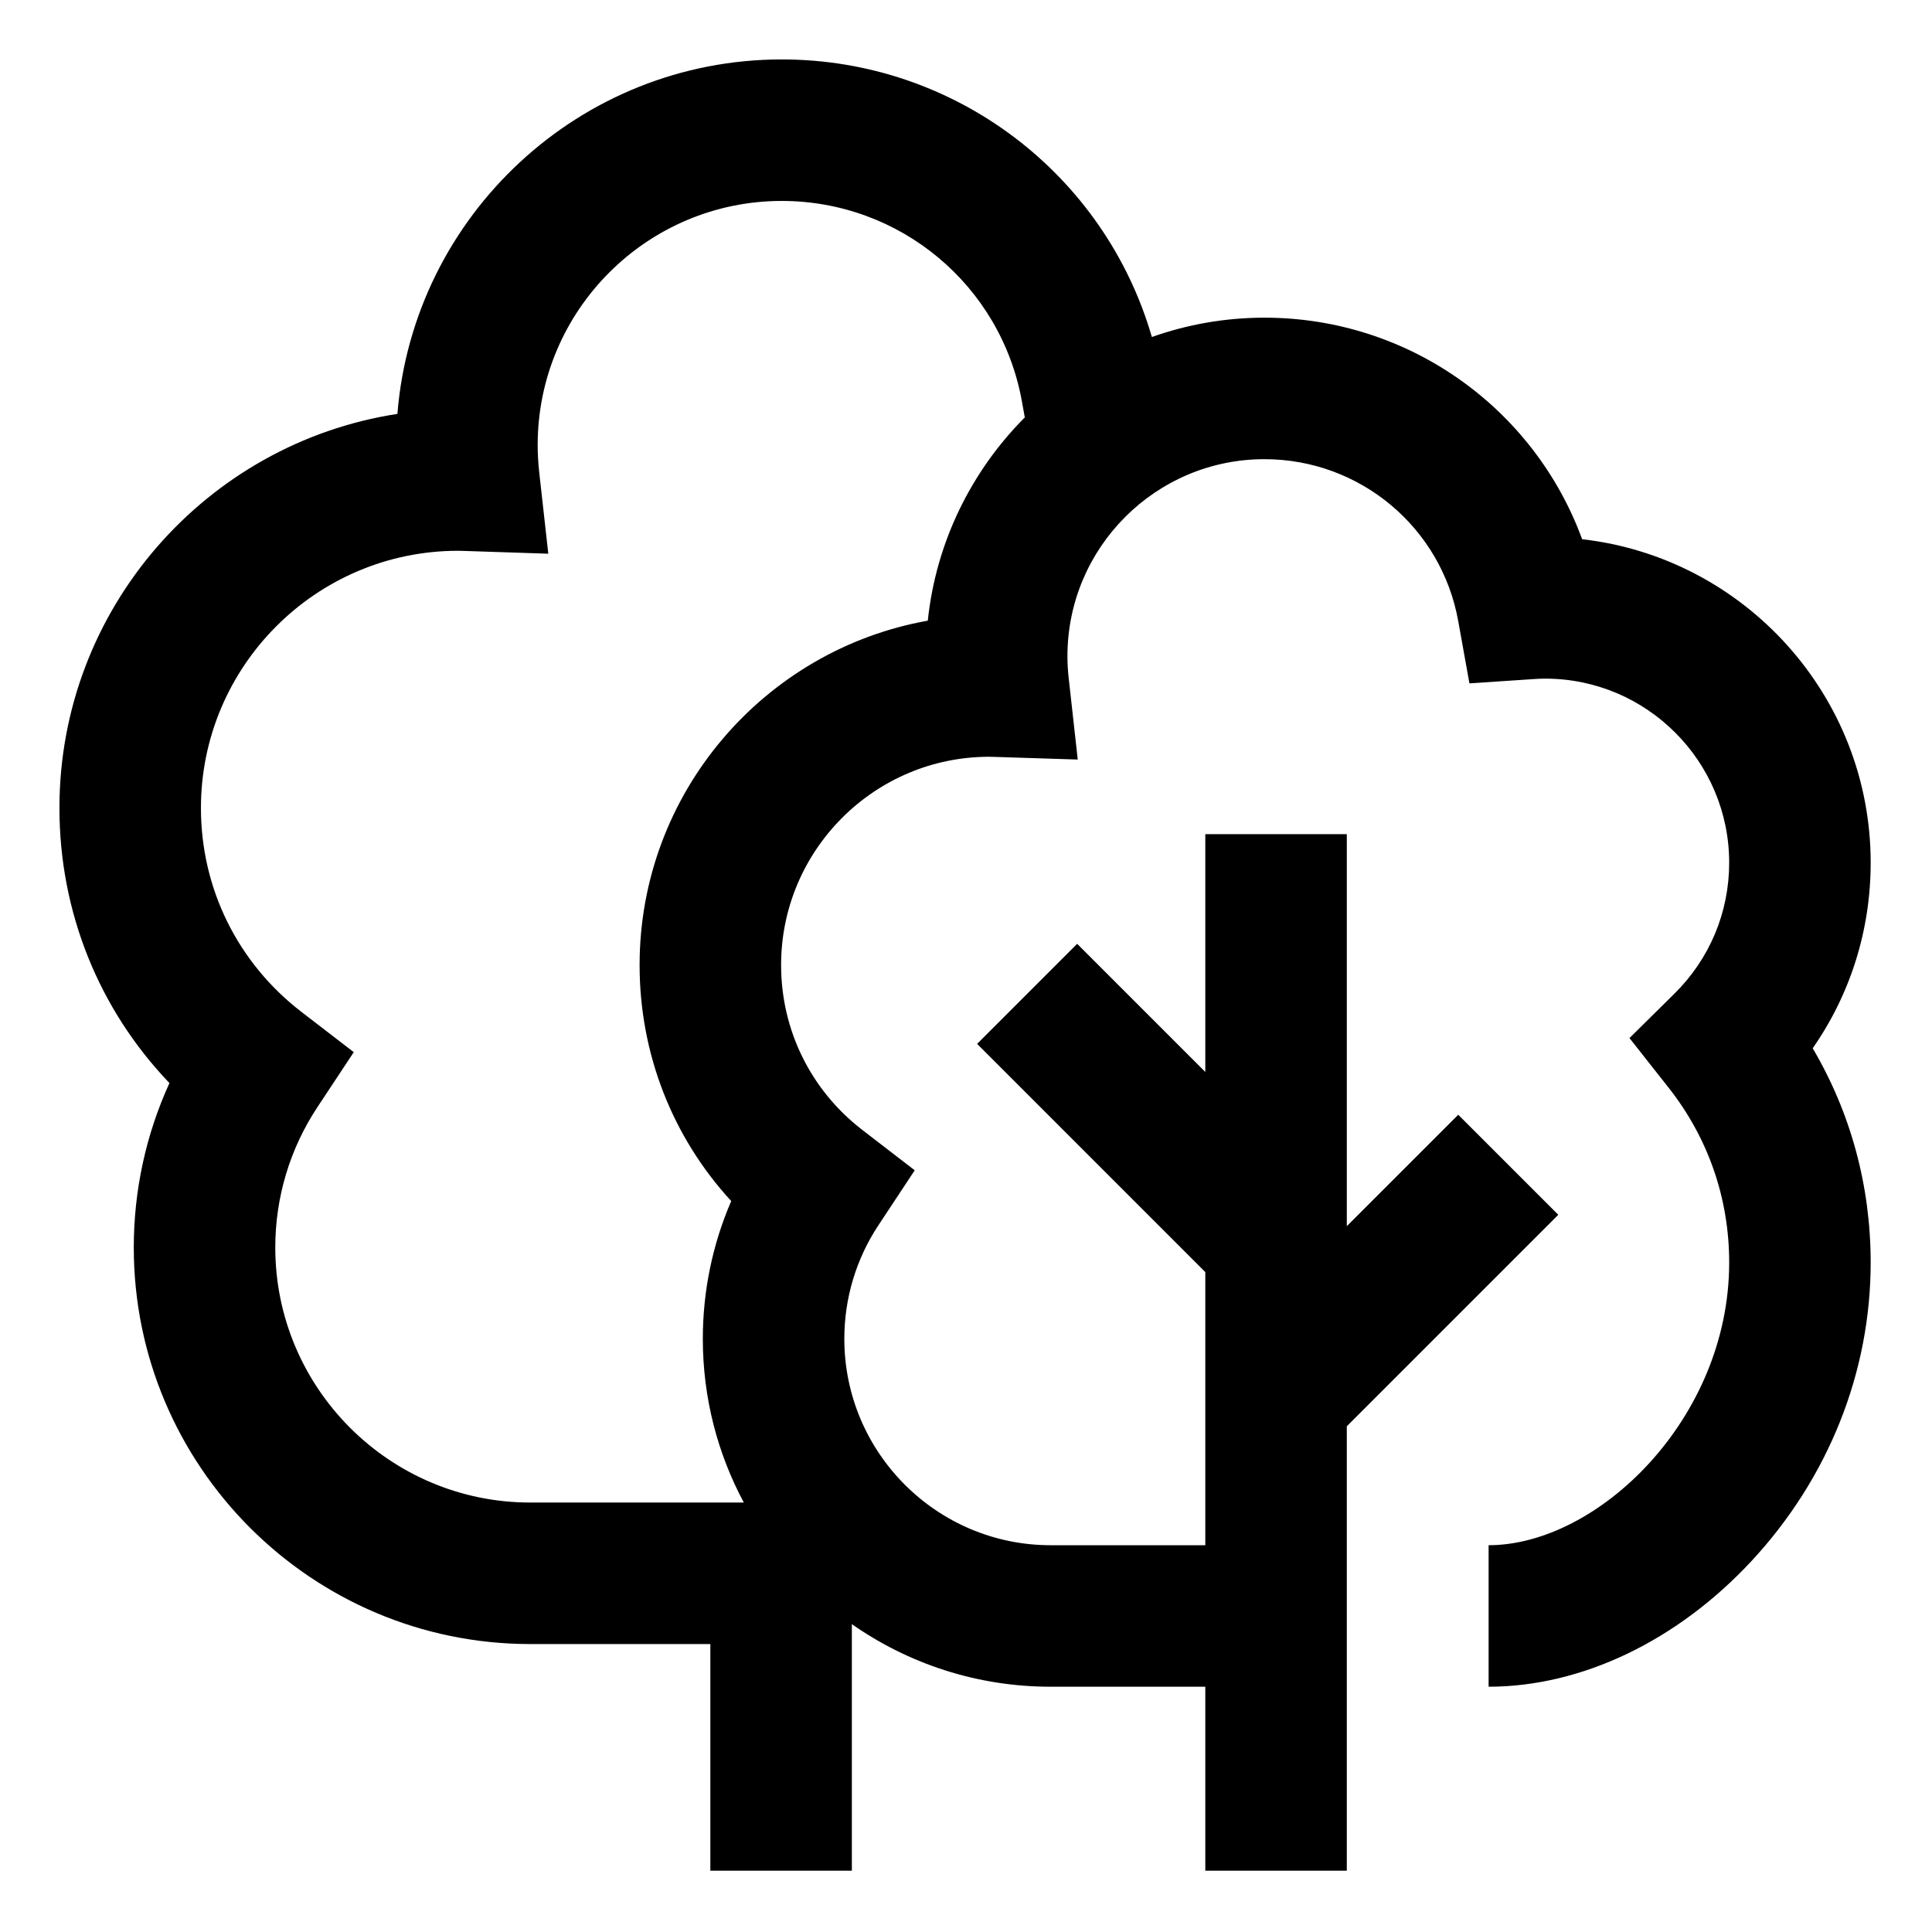 <svg height="682.667pt" viewBox="-21 -21 682.667 682.667" width="682.667pt" xmlns="http://www.w3.org/2000/svg"><path d="m640 283.832c0-59.012-44.668-107.797-101.957-114.297-16.992-46.379-61.367-78.285-112.258-78.285-13.941 0-27.324 2.422-39.773 6.828-16.715-57.602-69.598-98.078-130.773-98.078-71.426 0-130.195 55.242-135.816 125.25-67.531 10.371-119.422 68.871-119.422 139.262 0 36.742 13.949 71.152 38.871 97.184-8.285 18.145-12.602 37.895-12.602 58.109 0 77.262 62.855 140.117 140.121 140.117h63.609v80.078h50v-87.109c19.922 13.926 44.137 22.109 70.23 22.109h54.66v65h50v-157.027l74.727-74.73-35.352-35.352-39.375 39.371v-138.512h-50v84.027l-45.281-45.281-35.352 35.355 80.633 80.641v96.508h-54.66c-40.191 0-72.891-32.715-72.891-72.926 0-14.336 4.164-28.215 12.051-40.141l12.828-19.41-18.438-14.195c-18.293-14.066-28.781-35.336-28.781-58.348 0-40.57 32.992-73.578 73.551-73.578.555 0 1.105.023 1.66.043l29.609.941-3.188-28.672c-.305-2.691-.457-5.324-.457-7.832 0-38.398 31.227-69.633 69.609-69.633 33.715 0 62.516 24.059 68.477 57.203l3.957 22.012 22.32-1.488c1.781-.125 3.195-.18 4.453-.18 35.848 0 65.008 29.176 65.008 65.035 0 17.512-6.867 33.941-19.332 46.262l-15.895 15.707 13.84 17.551c13.996 17.75 21.391 39.113 21.391 61.781-.004 55.32-46.504 99.867-85.004 99.867v50c32.891 0 66.805-16.25 93.051-44.586 27.051-29.203 41.949-66.59 41.949-105.281 0-27.051-7.027-52.875-20.484-75.727 13.32-19.109 20.484-41.773 20.484-65.574zm-333.168-85.52c-57.809 10.289-101.832 60.93-101.832 121.668 0 31.379 11.594 60.816 32.375 83.414-6.609 15.281-10.035 31.797-10.035 48.68 0 20.902 5.242 40.598 14.488 57.848h-75.441c-49.691 0-90.117-40.426-90.117-90.117 0-17.719 5.152-34.879 14.898-49.613l12.836-19.414-18.449-14.191c-22.594-17.383-35.555-43.652-35.555-72.074 0-50.121 40.773-90.895 90.895-90.895.73 0 1.453.031 2.184.055l29.66.977-3.199-28.703c-.367-3.324-.555-6.586-.555-9.691 0-47.562 38.691-86.254 86.254-86.254 41.785 0 77.473 29.805 84.855 70.863l1.016 5.629c-18.785 18.859-31.348 43.922-34.277 71.82zm0 0"/></svg>